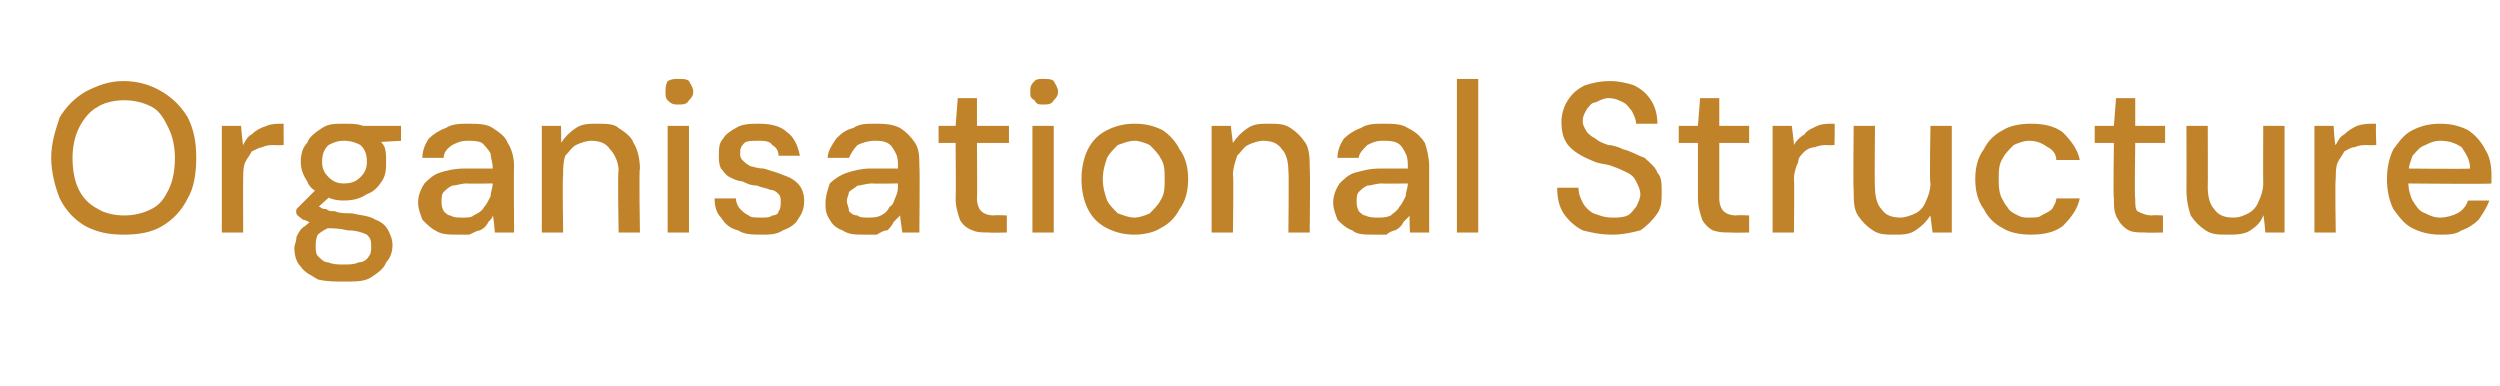 <?xml version="1.0" standalone="no"?><!DOCTYPE svg PUBLIC "-//W3C//DTD SVG 1.1//EN" "http://www.w3.org/Graphics/SVG/1.1/DTD/svg11.dtd"><svg xmlns="http://www.w3.org/2000/svg" version="1.1" width="117.2px" height="18.1px" viewBox="0 -1 117.2 18.1" style="top:-1px">  <desc>Organisational Structure</desc>  <defs/>  <g id="Polygon50586">    <path d="M 5.8 10 C 5.1 10 4.6 9.9 4 9.6 C 3.5 9.3 3.1 8.9 2.8 8.3 C 2.6 7.8 2.4 7.1 2.4 6.4 C 2.4 5.7 2.6 5.1 2.8 4.5 C 3.1 4 3.5 3.6 4 3.3 C 4.6 3 5.1 2.8 5.8 2.8 C 6.5 2.8 7.1 3 7.6 3.3 C 8.1 3.6 8.5 4 8.8 4.5 C 9.1 5.1 9.2 5.7 9.2 6.4 C 9.2 7.1 9.1 7.8 8.8 8.3 C 8.5 8.9 8.1 9.3 7.6 9.6 C 7.1 9.9 6.5 10 5.8 10 Z M 5.8 9.1 C 6.3 9.1 6.7 9 7.1 8.8 C 7.5 8.6 7.7 8.3 7.9 7.9 C 8.1 7.5 8.2 7 8.2 6.4 C 8.2 5.9 8.1 5.4 7.9 5 C 7.7 4.6 7.5 4.2 7.1 4 C 6.7 3.8 6.3 3.7 5.8 3.7 C 5.4 3.7 4.9 3.8 4.6 4 C 4.2 4.2 3.9 4.6 3.7 5 C 3.5 5.4 3.4 5.9 3.4 6.4 C 3.4 7 3.5 7.5 3.7 7.9 C 3.9 8.3 4.2 8.6 4.6 8.8 C 4.9 9 5.4 9.1 5.8 9.1 Z M 10.4 9.9 L 10.4 4.9 L 11.3 4.9 C 11.3 4.9 11.38 5.83 11.4 5.8 C 11.5 5.6 11.6 5.4 11.8 5.3 C 12 5.1 12.2 5 12.5 4.9 C 12.7 4.8 13 4.8 13.3 4.8 C 13.29 4.76 13.3 5.8 13.3 5.8 C 13.3 5.8 12.93 5.82 12.9 5.8 C 12.7 5.8 12.5 5.8 12.3 5.9 C 12.2 5.9 12 6 11.8 6.1 C 11.7 6.3 11.6 6.4 11.5 6.6 C 11.4 6.8 11.4 7.1 11.4 7.4 C 11.39 7.41 11.4 9.9 11.4 9.9 L 10.4 9.9 Z M 16.1 12.2 C 15.7 12.2 15.3 12.2 14.9 12.1 C 14.6 11.9 14.3 11.8 14.1 11.5 C 13.9 11.3 13.8 11 13.8 10.6 C 13.8 10.5 13.9 10.3 13.9 10.1 C 14 9.9 14.1 9.7 14.3 9.6 C 14.5 9.4 14.7 9.3 15.1 9.1 C 15.1 9.1 15.6 9.6 15.6 9.6 C 15.3 9.7 15 9.9 14.9 10 C 14.8 10.2 14.8 10.4 14.8 10.5 C 14.8 10.7 14.8 10.9 14.9 11 C 15.1 11.2 15.2 11.3 15.4 11.3 C 15.6 11.4 15.9 11.4 16.1 11.4 C 16.4 11.4 16.6 11.4 16.8 11.3 C 17 11.3 17.2 11.2 17.3 11 C 17.4 10.9 17.4 10.7 17.4 10.6 C 17.4 10.3 17.4 10.2 17.2 10 C 17 9.9 16.7 9.8 16.3 9.8 C 15.9 9.7 15.6 9.7 15.3 9.7 C 15 9.6 14.8 9.6 14.6 9.5 C 14.5 9.4 14.3 9.3 14.2 9.3 C 14.1 9.2 13.9 9.1 13.9 9 C 13.86 9.02 13.9 8.8 13.9 8.8 L 14.9 7.8 L 15.7 8 L 14.6 9 C 14.6 9 14.79 8.6 14.8 8.6 C 14.9 8.6 14.9 8.7 15 8.7 C 15.1 8.8 15.2 8.8 15.3 8.8 C 15.4 8.9 15.5 8.9 15.7 8.9 C 15.9 9 16.2 9 16.5 9 C 16.9 9.1 17.3 9.1 17.6 9.3 C 17.9 9.4 18.1 9.6 18.2 9.8 C 18.3 10 18.4 10.2 18.4 10.5 C 18.4 10.8 18.3 11.1 18.1 11.3 C 18 11.6 17.7 11.8 17.4 12 C 17.1 12.2 16.7 12.2 16.1 12.2 Z M 16.1 8.4 C 15.7 8.4 15.4 8.3 15.1 8.1 C 14.8 8 14.5 7.8 14.4 7.5 C 14.2 7.2 14.1 6.9 14.1 6.6 C 14.1 6.2 14.2 5.9 14.4 5.7 C 14.5 5.4 14.8 5.2 15.1 5 C 15.4 4.8 15.7 4.8 16.1 4.8 C 16.6 4.8 16.9 4.8 17.2 5 C 17.5 5.2 17.7 5.4 17.9 5.7 C 18.1 5.9 18.1 6.2 18.1 6.6 C 18.1 6.9 18.1 7.2 17.9 7.5 C 17.7 7.8 17.5 8 17.2 8.1 C 16.9 8.3 16.6 8.4 16.1 8.4 Z M 16.1 7.6 C 16.5 7.6 16.7 7.5 16.9 7.3 C 17.1 7.1 17.2 6.9 17.2 6.6 C 17.2 6.2 17.1 6 16.9 5.8 C 16.7 5.7 16.5 5.6 16.1 5.6 C 15.8 5.6 15.6 5.7 15.4 5.8 C 15.2 6 15.1 6.2 15.1 6.6 C 15.1 6.9 15.2 7.1 15.4 7.3 C 15.6 7.5 15.8 7.6 16.1 7.6 Z M 17 5.7 L 16.7 4.9 L 18.8 4.9 L 18.8 5.6 L 17 5.7 Z M 21.5 10 C 21 10 20.7 10 20.4 9.8 C 20.2 9.7 20 9.5 19.8 9.3 C 19.7 9 19.6 8.8 19.6 8.5 C 19.6 8.2 19.7 7.9 19.9 7.6 C 20.1 7.4 20.3 7.2 20.6 7.1 C 20.9 7 21.3 6.9 21.8 6.9 C 21.8 6.9 23.1 6.9 23.1 6.9 C 23.1 6.6 23 6.4 23 6.2 C 22.9 6 22.7 5.8 22.6 5.7 C 22.4 5.6 22.2 5.6 21.9 5.6 C 21.6 5.6 21.4 5.7 21.2 5.8 C 20.9 6 20.8 6.2 20.8 6.4 C 20.8 6.4 19.8 6.4 19.8 6.4 C 19.8 6.1 19.9 5.8 20.1 5.5 C 20.3 5.3 20.6 5.1 20.9 5 C 21.2 4.8 21.6 4.8 21.9 4.8 C 22.4 4.8 22.8 4.8 23.1 5 C 23.4 5.2 23.7 5.4 23.8 5.7 C 24 6 24.1 6.4 24.1 6.8 C 24.08 6.8 24.1 9.9 24.1 9.9 L 23.2 9.9 C 23.2 9.9 23.13 9.07 23.1 9.1 C 23.1 9.2 23 9.3 22.9 9.4 C 22.8 9.6 22.7 9.7 22.5 9.8 C 22.4 9.8 22.2 9.9 22 10 C 21.9 10 21.7 10 21.5 10 Z M 21.7 9.2 C 21.9 9.2 22.1 9.2 22.2 9.1 C 22.4 9 22.6 8.9 22.7 8.7 C 22.8 8.6 22.9 8.4 23 8.2 C 23 8 23.1 7.8 23.1 7.6 C 23.06 7.65 23.1 7.6 23.1 7.6 C 23.1 7.6 21.87 7.62 21.9 7.6 C 21.6 7.6 21.4 7.7 21.2 7.7 C 21 7.8 20.9 7.9 20.8 8 C 20.7 8.1 20.7 8.3 20.7 8.4 C 20.7 8.6 20.7 8.7 20.8 8.9 C 20.9 9 21 9.1 21.1 9.1 C 21.3 9.2 21.4 9.2 21.7 9.2 Z M 25.4 9.9 L 25.4 4.9 L 26.3 4.9 C 26.3 4.9 26.32 5.74 26.3 5.7 C 26.5 5.4 26.7 5.2 27 5 C 27.3 4.8 27.6 4.8 28 4.8 C 28.4 4.8 28.8 4.8 29 5 C 29.3 5.2 29.6 5.4 29.7 5.7 C 29.9 6 30 6.5 30 6.9 C 29.95 6.94 30 9.9 30 9.9 L 29 9.9 C 29 9.9 28.95 7.04 29 7 C 29 6.6 28.8 6.2 28.6 6 C 28.4 5.7 28.1 5.6 27.7 5.6 C 27.5 5.6 27.2 5.7 27 5.8 C 26.8 5.9 26.7 6.1 26.5 6.3 C 26.4 6.6 26.4 6.9 26.4 7.2 C 26.36 7.23 26.4 9.9 26.4 9.9 L 25.4 9.9 Z M 31.3 9.9 L 31.3 4.9 L 32.3 4.9 L 32.3 9.9 L 31.3 9.9 Z M 31.8 3.9 C 31.6 3.9 31.5 3.9 31.3 3.7 C 31.2 3.6 31.2 3.5 31.2 3.3 C 31.2 3.1 31.2 3 31.3 2.8 C 31.5 2.7 31.6 2.7 31.8 2.7 C 32 2.7 32.2 2.7 32.3 2.8 C 32.4 3 32.5 3.1 32.5 3.3 C 32.5 3.5 32.4 3.6 32.3 3.7 C 32.2 3.9 32 3.9 31.8 3.9 Z M 35.7 10 C 35.3 10 34.9 10 34.6 9.8 C 34.2 9.7 34 9.5 33.8 9.2 C 33.6 9 33.5 8.7 33.5 8.3 C 33.5 8.3 34.5 8.3 34.5 8.3 C 34.5 8.5 34.6 8.7 34.7 8.8 C 34.8 8.9 34.9 9 35.1 9.1 C 35.2 9.2 35.4 9.2 35.7 9.2 C 35.9 9.2 36.1 9.2 36.2 9.1 C 36.4 9.1 36.5 9 36.5 8.9 C 36.6 8.8 36.6 8.6 36.6 8.5 C 36.6 8.3 36.6 8.2 36.5 8.1 C 36.4 8 36.3 7.9 36.1 7.9 C 35.9 7.8 35.7 7.8 35.5 7.7 C 35.2 7.7 35 7.6 34.8 7.5 C 34.6 7.5 34.4 7.4 34.2 7.3 C 34 7.2 33.9 7 33.8 6.9 C 33.7 6.7 33.7 6.5 33.7 6.3 C 33.7 6 33.7 5.7 33.9 5.5 C 34 5.3 34.3 5.1 34.5 5 C 34.8 4.8 35.2 4.8 35.6 4.8 C 36.1 4.8 36.6 4.9 36.9 5.2 C 37.2 5.4 37.4 5.8 37.5 6.3 C 37.5 6.3 36.5 6.3 36.5 6.3 C 36.5 6.1 36.4 5.9 36.2 5.8 C 36.1 5.6 35.8 5.6 35.5 5.6 C 35.3 5.6 35 5.6 34.9 5.7 C 34.7 5.9 34.7 6 34.7 6.2 C 34.7 6.3 34.7 6.4 34.8 6.5 C 34.9 6.6 35 6.7 35.2 6.8 C 35.3 6.8 35.5 6.9 35.8 6.9 C 36.1 7 36.5 7.1 36.7 7.2 C 37 7.3 37.2 7.4 37.4 7.6 C 37.6 7.8 37.7 8.1 37.7 8.4 C 37.7 8.8 37.6 9 37.4 9.3 C 37.3 9.5 37 9.7 36.7 9.8 C 36.4 10 36.1 10 35.7 10 Z M 40.5 10 C 40.1 10 39.8 10 39.5 9.8 C 39.2 9.7 39 9.5 38.9 9.3 C 38.7 9 38.7 8.8 38.7 8.5 C 38.7 8.2 38.8 7.9 38.9 7.6 C 39.1 7.4 39.4 7.2 39.7 7.1 C 40 7 40.4 6.9 40.8 6.9 C 40.8 6.9 42.1 6.9 42.1 6.9 C 42.1 6.6 42.1 6.4 42 6.2 C 41.9 6 41.8 5.8 41.6 5.7 C 41.4 5.6 41.2 5.6 41 5.6 C 40.7 5.6 40.4 5.7 40.2 5.8 C 40 6 39.9 6.2 39.8 6.4 C 39.8 6.4 38.8 6.4 38.8 6.4 C 38.8 6.1 39 5.8 39.2 5.5 C 39.4 5.3 39.6 5.1 40 5 C 40.3 4.8 40.6 4.8 41 4.8 C 41.4 4.8 41.8 4.8 42.2 5 C 42.5 5.2 42.7 5.4 42.9 5.7 C 43.1 6 43.1 6.4 43.1 6.8 C 43.13 6.8 43.1 9.9 43.1 9.9 L 42.3 9.9 C 42.3 9.9 42.18 9.07 42.2 9.1 C 42.1 9.2 42 9.3 41.9 9.4 C 41.8 9.6 41.7 9.7 41.6 9.8 C 41.4 9.8 41.3 9.9 41.1 10 C 40.9 10 40.7 10 40.5 10 Z M 40.7 9.2 C 40.9 9.2 41.1 9.2 41.3 9.1 C 41.5 9 41.6 8.9 41.7 8.7 C 41.9 8.6 41.9 8.4 42 8.2 C 42.1 8 42.1 7.8 42.1 7.6 C 42.11 7.65 42.1 7.6 42.1 7.6 C 42.1 7.6 40.92 7.62 40.9 7.6 C 40.6 7.6 40.4 7.7 40.2 7.7 C 40.1 7.8 39.9 7.9 39.8 8 C 39.8 8.1 39.7 8.3 39.7 8.4 C 39.7 8.6 39.8 8.7 39.8 8.9 C 39.9 9 40 9.1 40.2 9.1 C 40.3 9.2 40.5 9.2 40.7 9.2 Z M 46.4 9.9 C 46.1 9.9 45.8 9.9 45.6 9.8 C 45.3 9.7 45.1 9.5 45 9.3 C 44.9 9 44.8 8.7 44.8 8.3 C 44.82 8.32 44.8 5.7 44.8 5.7 L 44 5.7 L 44 4.9 L 44.8 4.9 L 44.9 3.6 L 45.8 3.6 L 45.8 4.9 L 47.3 4.9 L 47.3 5.7 L 45.8 5.7 C 45.8 5.7 45.82 8.33 45.8 8.3 C 45.8 8.6 45.9 8.8 46 8.9 C 46.1 9 46.3 9.1 46.6 9.1 C 46.62 9.07 47.2 9.1 47.2 9.1 L 47.2 9.9 C 47.2 9.9 46.37 9.92 46.4 9.9 Z M 48.4 9.9 L 48.4 4.9 L 49.4 4.9 L 49.4 9.9 L 48.4 9.9 Z M 48.9 3.9 C 48.7 3.9 48.6 3.9 48.5 3.7 C 48.3 3.6 48.3 3.5 48.3 3.3 C 48.3 3.1 48.3 3 48.5 2.8 C 48.6 2.7 48.7 2.7 48.9 2.7 C 49.1 2.7 49.3 2.7 49.4 2.8 C 49.5 3 49.6 3.1 49.6 3.3 C 49.6 3.5 49.5 3.6 49.4 3.7 C 49.3 3.9 49.1 3.9 48.9 3.9 Z M 53.2 10 C 52.7 10 52.3 9.9 51.9 9.7 C 51.5 9.5 51.2 9.2 51 8.8 C 50.8 8.4 50.7 7.9 50.7 7.4 C 50.7 6.9 50.8 6.4 51 6 C 51.2 5.6 51.5 5.3 51.9 5.1 C 52.3 4.9 52.7 4.8 53.2 4.8 C 53.7 4.8 54.1 4.9 54.5 5.1 C 54.8 5.3 55.1 5.6 55.3 6 C 55.6 6.4 55.7 6.9 55.7 7.4 C 55.7 7.9 55.6 8.4 55.3 8.8 C 55.1 9.2 54.8 9.5 54.4 9.7 C 54.1 9.9 53.6 10 53.2 10 Z M 53.2 9.2 C 53.4 9.2 53.7 9.1 53.9 9 C 54.1 8.8 54.3 8.6 54.4 8.4 C 54.6 8.1 54.6 7.8 54.6 7.4 C 54.6 7 54.6 6.7 54.4 6.4 C 54.3 6.2 54.1 6 53.9 5.8 C 53.7 5.7 53.4 5.6 53.2 5.6 C 52.9 5.6 52.7 5.7 52.4 5.8 C 52.2 6 52 6.2 51.9 6.4 C 51.8 6.7 51.7 7 51.7 7.4 C 51.7 7.8 51.8 8.1 51.9 8.4 C 52 8.6 52.2 8.8 52.4 9 C 52.7 9.1 52.9 9.2 53.2 9.2 Z M 56.8 9.9 L 56.8 4.9 L 57.7 4.9 C 57.7 4.9 57.8 5.74 57.8 5.7 C 58 5.4 58.2 5.2 58.5 5 C 58.8 4.8 59.1 4.8 59.5 4.8 C 59.9 4.8 60.2 4.8 60.5 5 C 60.8 5.2 61 5.4 61.2 5.7 C 61.4 6 61.4 6.5 61.4 6.9 C 61.43 6.94 61.4 9.9 61.4 9.9 L 60.4 9.9 C 60.4 9.9 60.43 7.04 60.4 7 C 60.4 6.6 60.3 6.2 60.1 6 C 59.9 5.7 59.6 5.6 59.2 5.6 C 59 5.6 58.7 5.7 58.5 5.8 C 58.3 5.9 58.2 6.1 58 6.3 C 57.9 6.6 57.8 6.9 57.8 7.2 C 57.84 7.23 57.8 9.9 57.8 9.9 L 56.8 9.9 Z M 64.4 10 C 64 10 63.6 10 63.4 9.8 C 63.1 9.7 62.9 9.5 62.7 9.3 C 62.6 9 62.5 8.8 62.5 8.5 C 62.5 8.2 62.6 7.9 62.8 7.6 C 63 7.4 63.2 7.2 63.5 7.1 C 63.9 7 64.2 6.9 64.7 6.9 C 64.7 6.9 66 6.9 66 6.9 C 66 6.6 66 6.4 65.9 6.2 C 65.8 6 65.7 5.8 65.5 5.7 C 65.3 5.6 65.1 5.6 64.8 5.6 C 64.5 5.6 64.3 5.7 64.1 5.8 C 63.9 6 63.7 6.2 63.7 6.4 C 63.7 6.4 62.7 6.4 62.7 6.4 C 62.7 6.1 62.8 5.8 63 5.5 C 63.2 5.3 63.5 5.1 63.8 5 C 64.1 4.8 64.5 4.8 64.8 4.8 C 65.3 4.8 65.7 4.8 66 5 C 66.4 5.2 66.6 5.4 66.8 5.7 C 66.9 6 67 6.4 67 6.8 C 67 6.8 67 9.9 67 9.9 L 66.1 9.9 C 66.1 9.9 66.05 9.07 66.1 9.1 C 66 9.2 65.9 9.3 65.8 9.4 C 65.7 9.6 65.6 9.7 65.4 9.8 C 65.3 9.8 65.1 9.9 65 10 C 64.8 10 64.6 10 64.4 10 Z M 64.6 9.2 C 64.8 9.2 65 9.2 65.2 9.1 C 65.3 9 65.5 8.9 65.6 8.7 C 65.7 8.6 65.8 8.4 65.9 8.2 C 65.9 8 66 7.8 66 7.6 C 65.98 7.65 66 7.6 66 7.6 C 66 7.6 64.79 7.62 64.8 7.6 C 64.5 7.6 64.3 7.7 64.1 7.7 C 63.9 7.8 63.8 7.9 63.7 8 C 63.6 8.1 63.6 8.3 63.6 8.4 C 63.6 8.6 63.6 8.7 63.7 8.9 C 63.8 9 63.9 9.1 64 9.1 C 64.2 9.2 64.4 9.2 64.6 9.2 Z M 68.3 9.9 L 68.3 2.7 L 69.3 2.7 L 69.3 9.9 L 68.3 9.9 Z M 75.6 10 C 75 10 74.6 9.9 74.2 9.8 C 73.8 9.6 73.5 9.3 73.3 9 C 73.1 8.7 73 8.3 73 7.8 C 73 7.8 74 7.8 74 7.8 C 74 8.1 74.1 8.3 74.2 8.5 C 74.3 8.7 74.5 8.9 74.7 9 C 75 9.1 75.2 9.2 75.6 9.2 C 75.8 9.2 76.1 9.2 76.3 9.1 C 76.5 9 76.6 8.8 76.7 8.7 C 76.8 8.5 76.9 8.3 76.9 8.1 C 76.9 7.9 76.8 7.7 76.7 7.5 C 76.6 7.3 76.5 7.2 76.3 7.1 C 76.1 7 75.9 6.9 75.6 6.8 C 75.4 6.7 75.1 6.7 74.8 6.6 C 74.3 6.4 73.9 6.2 73.6 5.9 C 73.3 5.6 73.2 5.2 73.2 4.7 C 73.2 4.4 73.3 4 73.5 3.7 C 73.7 3.4 73.9 3.2 74.3 3 C 74.6 2.9 75 2.8 75.5 2.8 C 75.9 2.8 76.3 2.9 76.6 3 C 77 3.2 77.2 3.4 77.4 3.7 C 77.6 4 77.7 4.4 77.7 4.8 C 77.7 4.8 76.7 4.8 76.7 4.8 C 76.7 4.6 76.6 4.4 76.5 4.2 C 76.4 4.1 76.3 3.9 76.1 3.8 C 75.9 3.7 75.7 3.6 75.4 3.6 C 75.2 3.6 75 3.7 74.8 3.8 C 74.6 3.8 74.5 4 74.4 4.1 C 74.3 4.3 74.2 4.4 74.2 4.7 C 74.2 4.9 74.3 5 74.4 5.2 C 74.5 5.3 74.6 5.4 74.8 5.5 C 74.9 5.6 75.1 5.7 75.4 5.8 C 75.6 5.8 75.9 5.9 76.1 6 C 76.5 6.1 76.8 6.3 77.1 6.4 C 77.3 6.6 77.6 6.8 77.7 7.1 C 77.9 7.3 77.9 7.6 77.9 8 C 77.9 8.4 77.9 8.7 77.7 9 C 77.5 9.3 77.2 9.6 76.9 9.8 C 76.5 9.9 76.1 10 75.6 10 Z M 81.2 9.9 C 80.8 9.9 80.6 9.9 80.3 9.8 C 80.1 9.7 79.9 9.5 79.8 9.3 C 79.7 9 79.6 8.7 79.6 8.3 C 79.6 8.32 79.6 5.7 79.6 5.7 L 78.7 5.7 L 78.7 4.9 L 79.6 4.9 L 79.7 3.6 L 80.6 3.6 L 80.6 4.9 L 82 4.9 L 82 5.7 L 80.6 5.7 C 80.6 5.7 80.6 8.33 80.6 8.3 C 80.6 8.6 80.7 8.8 80.8 8.9 C 80.9 9 81.1 9.1 81.4 9.1 C 81.4 9.07 82 9.1 82 9.1 L 82 9.9 C 82 9.9 81.15 9.92 81.2 9.9 Z M 83.1 9.9 L 83.1 4.9 L 84 4.9 C 84 4.9 84.12 5.83 84.1 5.8 C 84.2 5.6 84.4 5.4 84.6 5.3 C 84.7 5.1 85 5 85.2 4.9 C 85.4 4.8 85.7 4.8 86 4.8 C 86.03 4.76 86 5.8 86 5.8 C 86 5.8 85.67 5.82 85.7 5.8 C 85.5 5.8 85.3 5.8 85.1 5.9 C 84.9 5.9 84.7 6 84.6 6.1 C 84.4 6.3 84.3 6.4 84.3 6.6 C 84.2 6.8 84.1 7.1 84.1 7.4 C 84.13 7.41 84.1 9.9 84.1 9.9 L 83.1 9.9 Z M 88.8 10 C 88.4 10 88.1 10 87.8 9.8 C 87.5 9.6 87.3 9.4 87.1 9.1 C 86.9 8.8 86.9 8.4 86.9 7.9 C 86.87 7.87 86.9 4.9 86.9 4.9 L 87.9 4.9 C 87.9 4.9 87.87 7.76 87.9 7.8 C 87.9 8.2 88 8.6 88.2 8.8 C 88.4 9.1 88.7 9.2 89.1 9.2 C 89.3 9.2 89.6 9.1 89.8 9 C 90 8.9 90.2 8.7 90.3 8.4 C 90.4 8.2 90.5 7.9 90.5 7.6 C 90.45 7.57 90.5 4.9 90.5 4.9 L 91.5 4.9 L 91.5 9.9 L 90.6 9.9 C 90.6 9.9 90.49 9.06 90.5 9.1 C 90.3 9.4 90.1 9.6 89.8 9.8 C 89.5 10 89.2 10 88.8 10 Z M 95.2 10 C 94.7 10 94.2 9.9 93.9 9.7 C 93.5 9.5 93.2 9.2 93 8.8 C 92.7 8.4 92.6 7.9 92.6 7.4 C 92.6 6.9 92.7 6.4 93 6 C 93.2 5.6 93.5 5.3 93.9 5.1 C 94.2 4.9 94.7 4.8 95.2 4.8 C 95.8 4.8 96.3 4.9 96.7 5.2 C 97.1 5.6 97.4 6 97.5 6.5 C 97.5 6.5 96.4 6.5 96.4 6.5 C 96.4 6.2 96.2 6 96 5.9 C 95.7 5.7 95.5 5.6 95.1 5.6 C 94.9 5.6 94.6 5.7 94.4 5.8 C 94.2 6 94 6.2 93.9 6.4 C 93.7 6.7 93.7 7 93.7 7.4 C 93.7 7.7 93.7 7.9 93.8 8.2 C 93.9 8.4 94 8.6 94.1 8.7 C 94.2 8.9 94.4 9 94.6 9.1 C 94.8 9.2 94.9 9.2 95.1 9.2 C 95.4 9.2 95.6 9.2 95.7 9.1 C 95.9 9 96.1 8.9 96.2 8.8 C 96.3 8.6 96.4 8.5 96.4 8.3 C 96.4 8.3 97.5 8.3 97.5 8.3 C 97.4 8.8 97.1 9.2 96.7 9.6 C 96.3 9.9 95.8 10 95.2 10 Z M 100.6 9.9 C 100.3 9.9 100 9.9 99.8 9.8 C 99.6 9.7 99.4 9.5 99.3 9.3 C 99.1 9 99.1 8.7 99.1 8.3 C 99.06 8.32 99.1 5.7 99.1 5.7 L 98.2 5.7 L 98.2 4.9 L 99.1 4.9 L 99.2 3.6 L 100.1 3.6 L 100.1 4.9 L 101.5 4.9 L 101.5 5.7 L 100.1 5.7 C 100.1 5.7 100.06 8.33 100.1 8.3 C 100.1 8.6 100.1 8.8 100.2 8.9 C 100.4 9 100.6 9.1 100.9 9.1 C 100.86 9.07 101.4 9.1 101.4 9.1 L 101.4 9.9 C 101.4 9.9 100.61 9.92 100.6 9.9 Z M 104.4 10 C 104 10 103.7 10 103.4 9.8 C 103.1 9.6 102.9 9.4 102.7 9.1 C 102.6 8.8 102.5 8.4 102.5 7.9 C 102.51 7.87 102.5 4.9 102.5 4.9 L 103.5 4.9 C 103.5 4.9 103.51 7.76 103.5 7.8 C 103.5 8.2 103.6 8.6 103.8 8.8 C 104 9.1 104.3 9.2 104.7 9.2 C 105 9.2 105.2 9.1 105.4 9 C 105.6 8.9 105.8 8.7 105.9 8.4 C 106 8.2 106.1 7.9 106.1 7.6 C 106.09 7.57 106.1 4.9 106.1 4.9 L 107.1 4.9 L 107.1 9.9 L 106.2 9.9 C 106.2 9.9 106.13 9.06 106.1 9.1 C 106 9.4 105.8 9.6 105.5 9.8 C 105.2 10 104.8 10 104.4 10 Z M 108.5 9.9 L 108.5 4.9 L 109.4 4.9 C 109.4 4.9 109.45 5.83 109.5 5.8 C 109.6 5.6 109.7 5.4 109.9 5.3 C 110.1 5.1 110.3 5 110.5 4.9 C 110.8 4.8 111 4.8 111.4 4.8 C 111.36 4.76 111.4 5.8 111.4 5.8 C 111.4 5.8 111 5.82 111 5.8 C 110.8 5.8 110.6 5.8 110.4 5.9 C 110.2 5.9 110.1 6 109.9 6.1 C 109.8 6.3 109.7 6.4 109.6 6.6 C 109.5 6.8 109.5 7.1 109.5 7.4 C 109.46 7.41 109.5 9.9 109.5 9.9 L 108.5 9.9 Z M 114.4 10 C 113.9 10 113.5 9.9 113.1 9.7 C 112.7 9.5 112.5 9.2 112.2 8.8 C 112 8.4 111.9 7.9 111.9 7.4 C 111.9 6.9 112 6.4 112.2 6 C 112.5 5.6 112.7 5.3 113.1 5.1 C 113.5 4.9 113.9 4.8 114.4 4.8 C 114.9 4.8 115.3 4.9 115.7 5.1 C 116 5.3 116.3 5.6 116.5 6 C 116.7 6.3 116.8 6.7 116.8 7.2 C 116.8 7.2 116.8 7.3 116.8 7.4 C 116.8 7.5 116.8 7.5 116.8 7.6 C 116.78 7.64 112.7 7.6 112.7 7.6 L 112.7 6.9 C 112.7 6.9 115.8 6.93 115.8 6.9 C 115.8 6.5 115.6 6.2 115.4 5.9 C 115.1 5.7 114.8 5.6 114.4 5.6 C 114.1 5.6 113.9 5.7 113.7 5.8 C 113.4 5.9 113.3 6.1 113.1 6.3 C 113 6.6 112.9 6.8 112.9 7.2 C 112.9 7.2 112.9 7.5 112.9 7.5 C 112.9 7.9 113 8.2 113.1 8.4 C 113.3 8.7 113.4 8.9 113.7 9 C 113.9 9.1 114.1 9.2 114.4 9.2 C 114.7 9.2 115 9.1 115.2 9 C 115.4 8.9 115.6 8.7 115.7 8.4 C 115.7 8.4 116.7 8.4 116.7 8.4 C 116.6 8.7 116.4 9 116.2 9.3 C 116 9.5 115.7 9.7 115.4 9.8 C 115.1 10 114.8 10 114.4 10 Z " stroke="none" fill="#c0832a"/>  </g></svg>